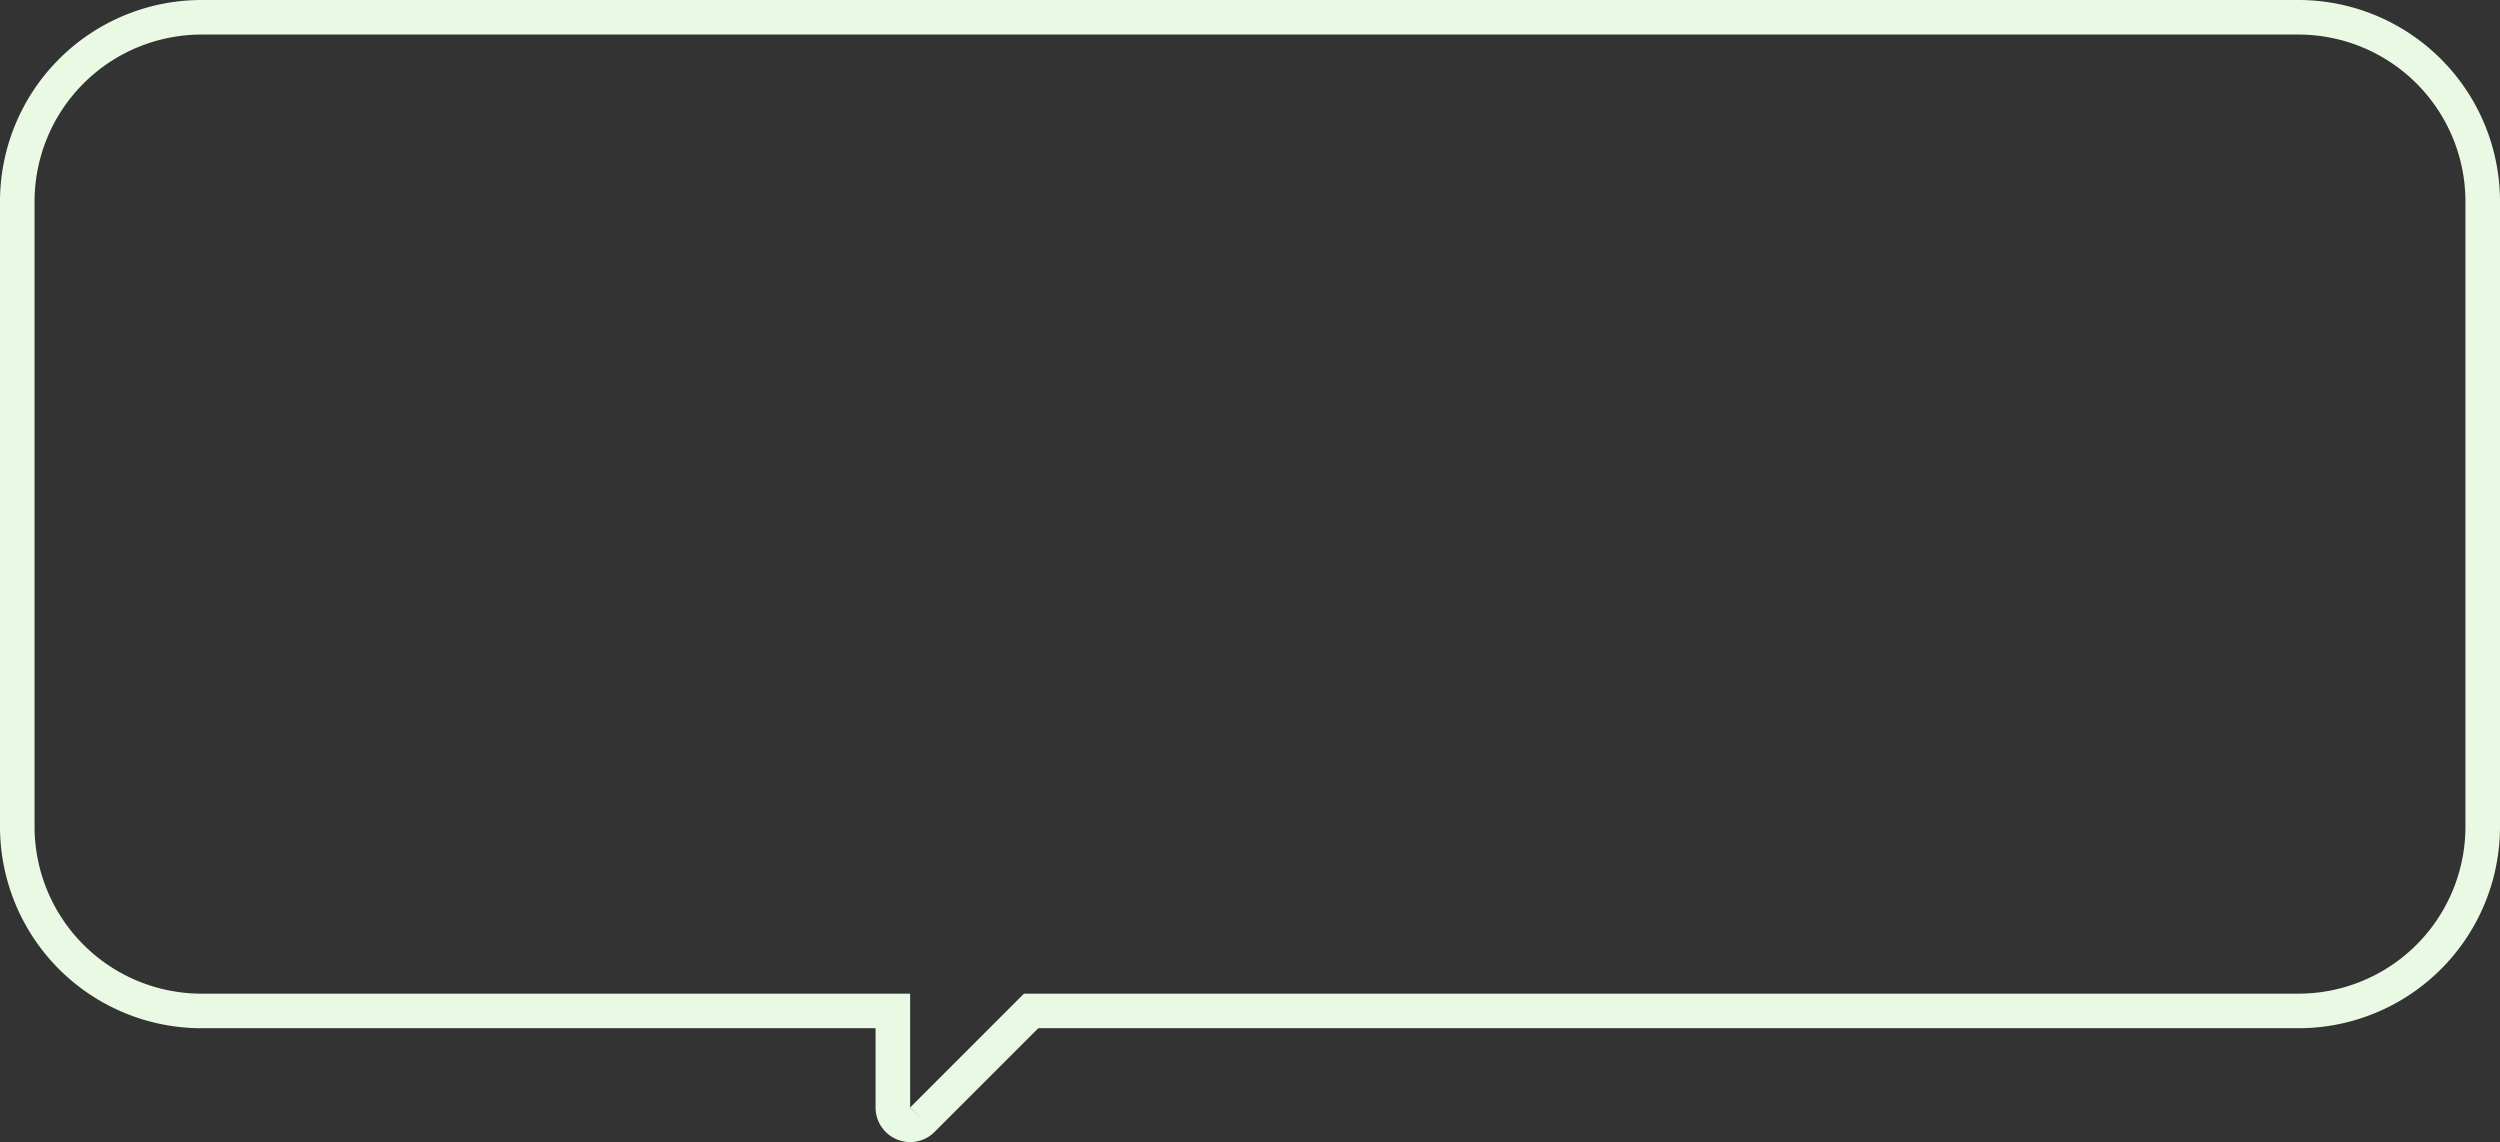 <svg xmlns="http://www.w3.org/2000/svg" width="217" height="99.131" viewBox="0 0 217 99.131">
  <rect x="0" y="0" width="217" height="99.131" fill="#333333" stroke="none"/>
  <path id="Union_166" data-name="Union 166" d="M81,94.629V86.25H21a16,16,0,0,1-16-16V16A16,16,0,0,1,21,0H203a16,16,0,0,1,16,16V70.25a16,16,0,0,1-16,16H93l-9.439,9.439a1.469,1.469,0,0,1-1.05.442A1.5,1.5,0,0,1,81,94.629Z" transform="translate(-3.5 1.5)" fill="none" stroke="#eaf9e3" stroke-width="3"/>
</svg>
